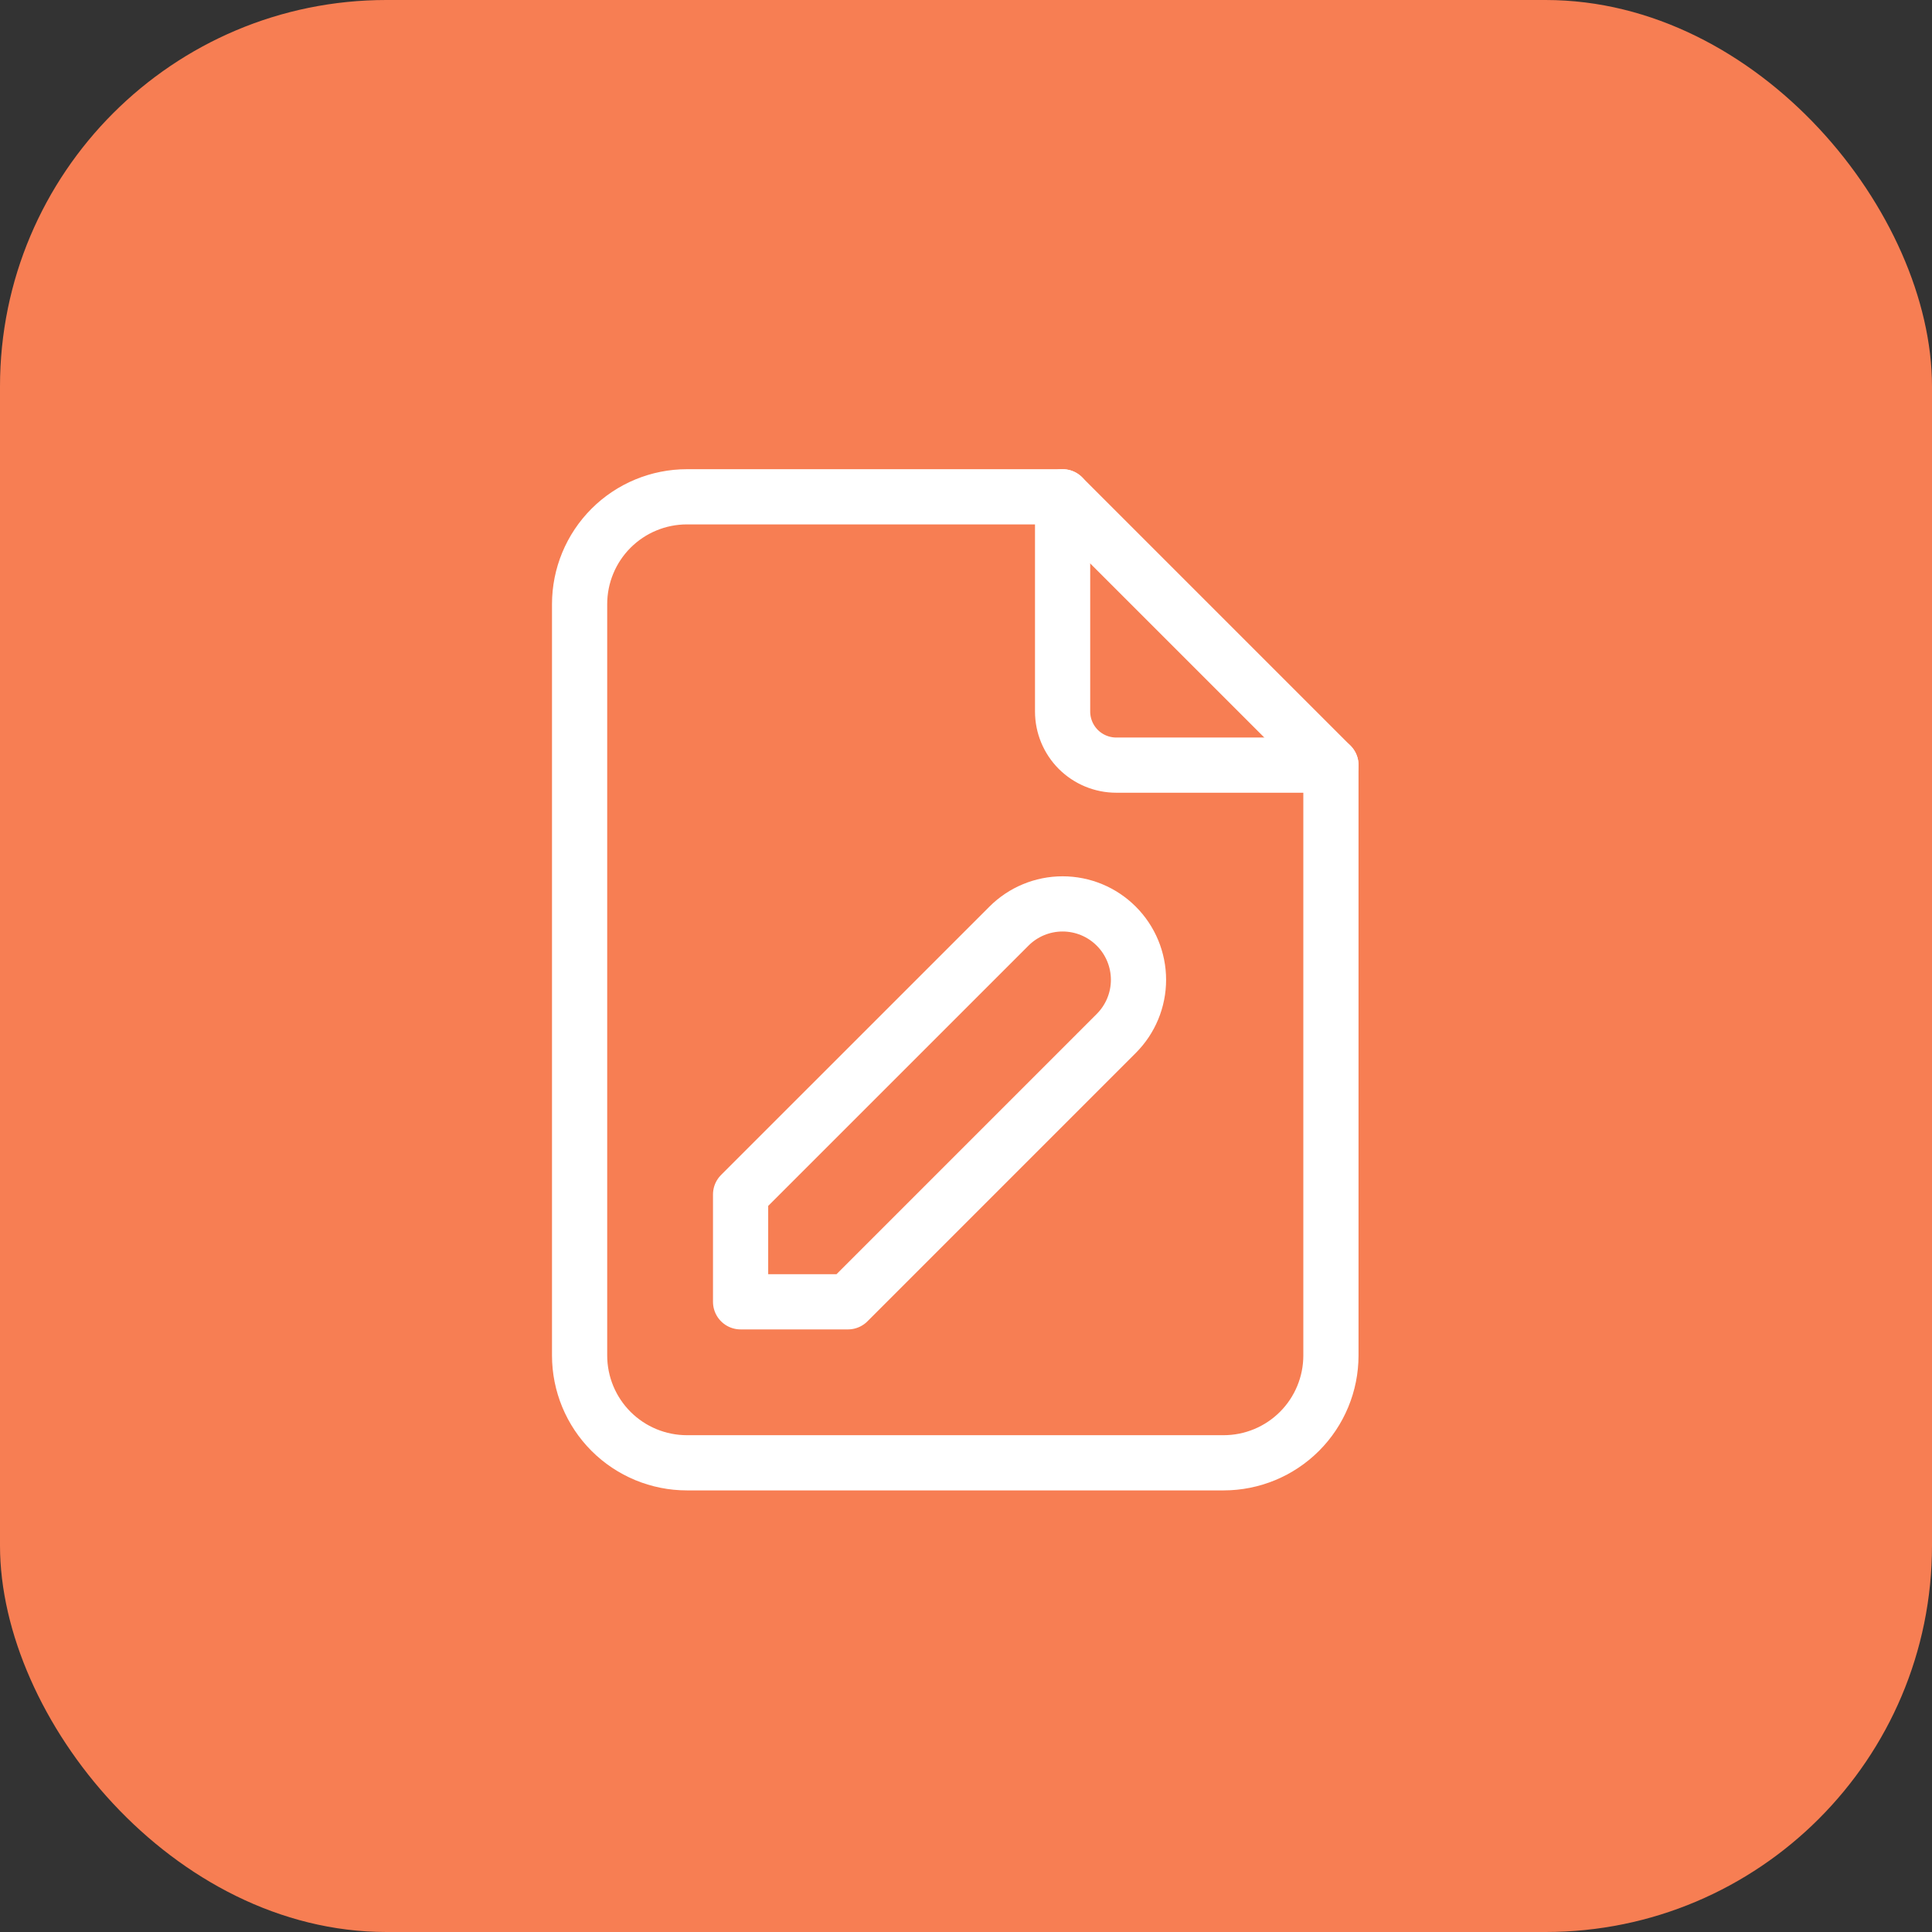 <svg width="70" height="70" viewBox="0 0 70 70" fill="none" xmlns="http://www.w3.org/2000/svg">
<rect x="0" y="0" width="70" height="70" fill="#333333" stroke="none"/>
<rect width="70" height="70" rx="14" fill="#F77E53"/>
<path d="M38.5 18V25.778C38.5 26.294 38.705 26.788 39.069 27.153C39.434 27.517 39.929 27.722 40.444 27.722H48.222" stroke="white" stroke-width="2" stroke-linecap="round" stroke-linejoin="round"/>
<path d="M44.333 53H24.889C23.858 53 22.868 52.59 22.139 51.861C21.41 51.132 21 50.142 21 49.111V21.889C21 20.858 21.41 19.868 22.139 19.139C22.868 18.41 23.858 18 24.889 18H38.5L48.222 27.722V49.111C48.222 50.142 47.812 51.132 47.083 51.861C46.354 52.59 45.365 53 44.333 53Z" stroke="white" stroke-width="2" stroke-linecap="round" stroke-linejoin="round"/>
<path d="M30.722 47.167L40.444 37.444C40.96 36.929 41.25 36.229 41.25 35.5C41.25 34.771 40.96 34.071 40.444 33.556C39.929 33.04 39.229 32.75 38.5 32.75C37.771 32.75 37.071 33.04 36.556 33.556L26.833 43.278V47.167H30.722Z" stroke="white" stroke-width="2" stroke-linecap="round" stroke-linejoin="round"/>
</svg>
